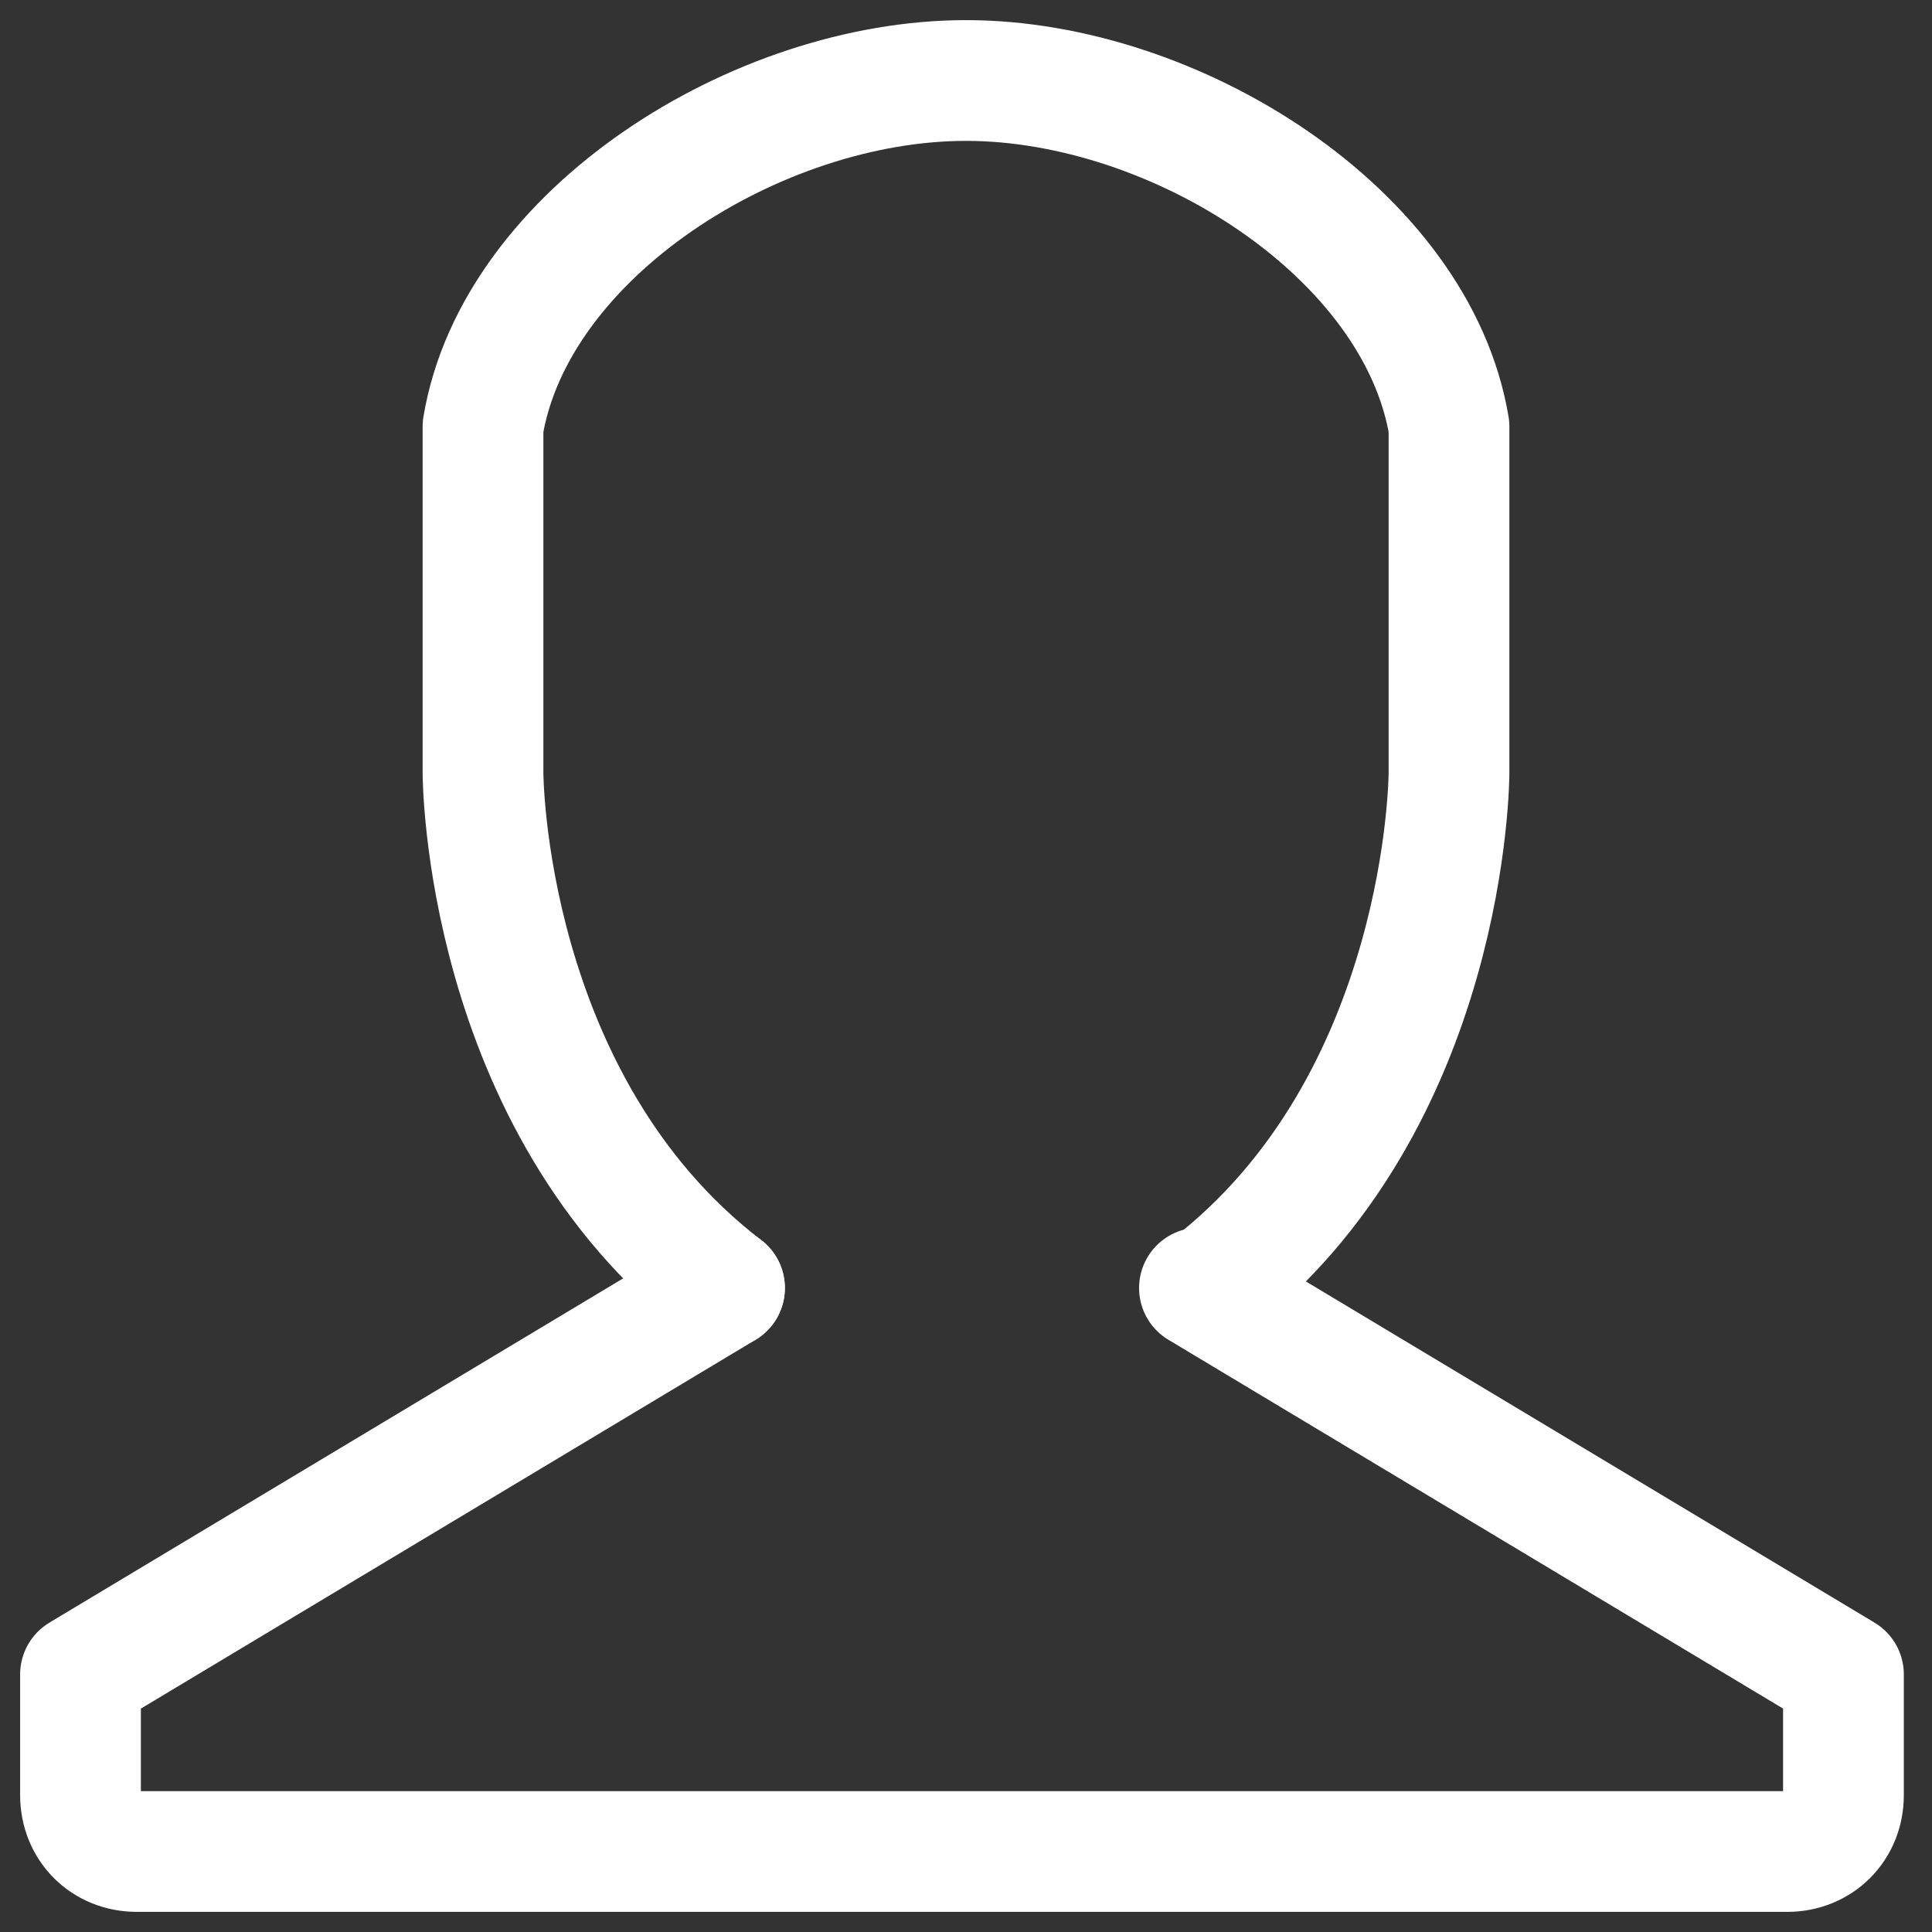 <svg xmlns="http://www.w3.org/2000/svg" width="24" height="24" viewBox="0 0 24 24" fill="none">
<rect x="0" y="0" width="24" height="24" fill="#333333" stroke="none"/>
<path d="M9 16L1 20.8V22.3C1 22.7 1.3 23 1.7 23H22.2C22.6 23 22.9 22.7 22.9 22.3V20.8L14.9 16" stroke="white" stroke-width="1.5" stroke-linecap="round" stroke-linejoin="round"/>
<path d="M15 16C18 13.7 18 9.6 18 9.6V5.3C17.6 2.9 14.6 1 12 1V1C9.4 1 6.4 2.9 6 5.3V9.6C6 9.6 6 13.7 9 16" stroke="white" stroke-width="1.5" stroke-linecap="round" stroke-linejoin="round"/>
</svg>